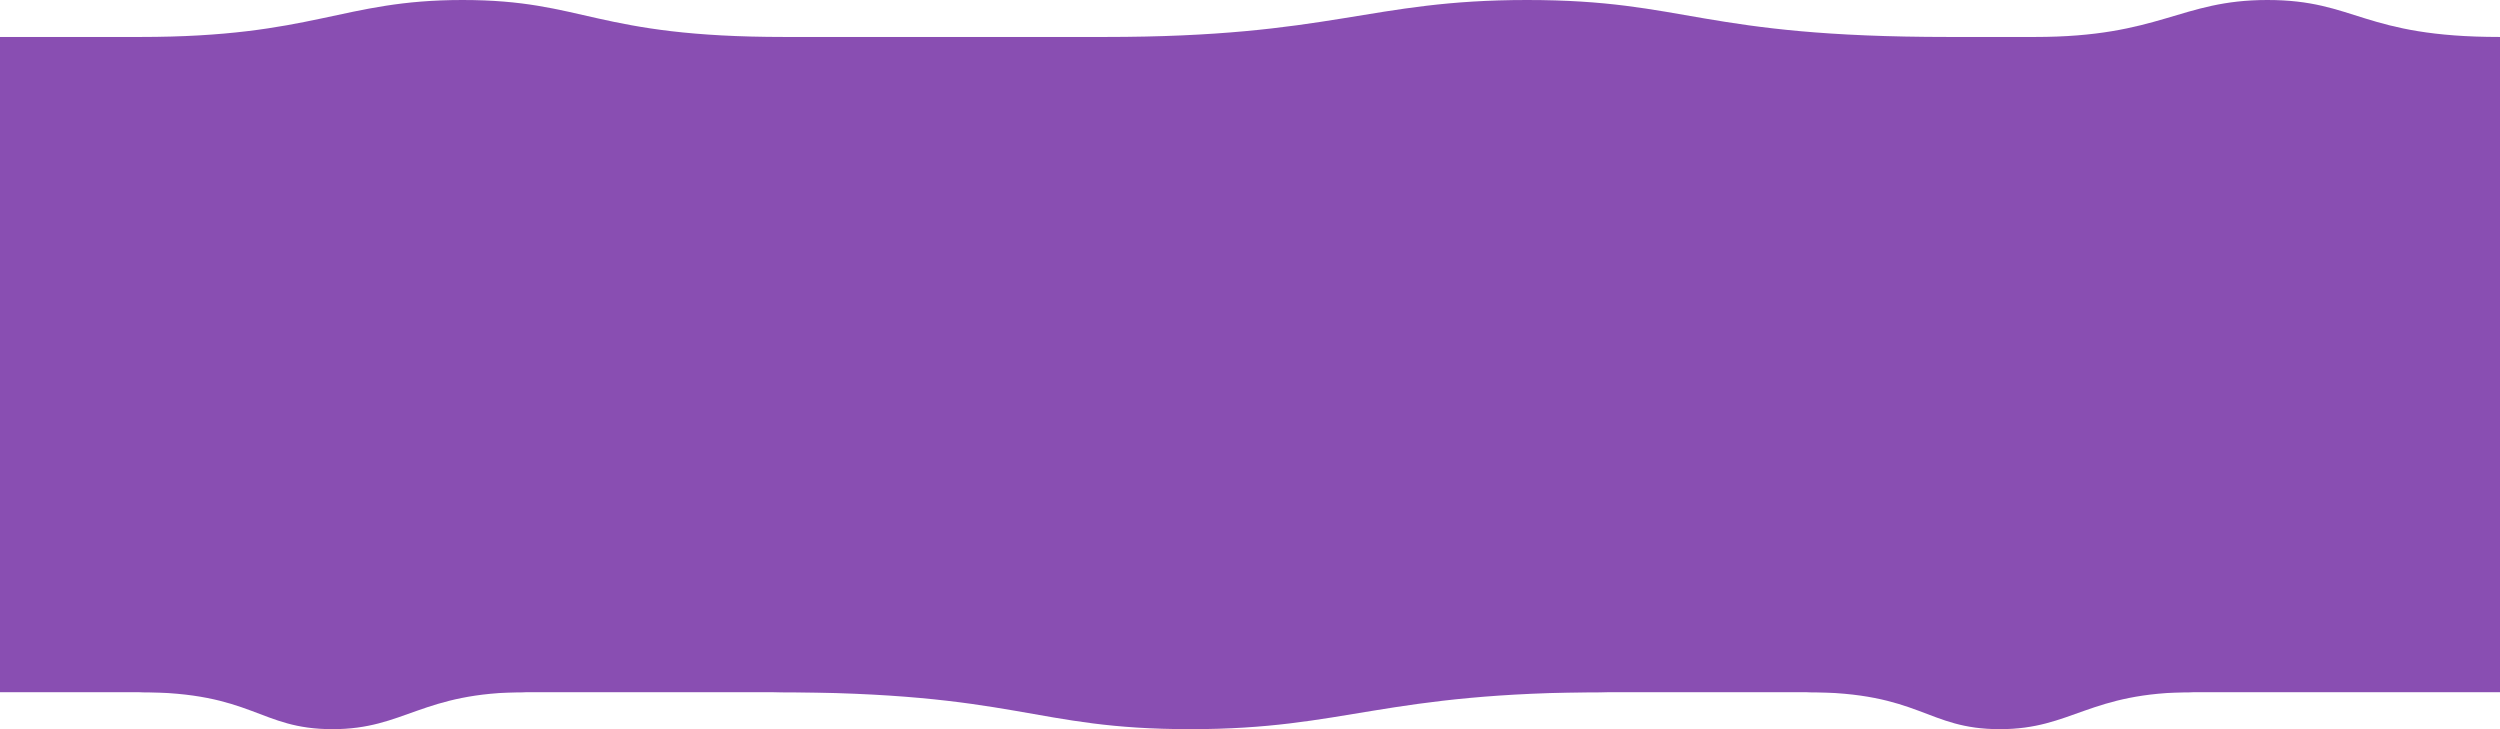 <?xml version="1.0" encoding="UTF-8"?> <svg xmlns="http://www.w3.org/2000/svg" xmlns:i="http://ns.adobe.com/AdobeIllustrator/10.0/" id="Topping" version="1.1" viewBox="0 0 1200 350"><defs><style> .st0 { fill: #894eb2; } </style></defs><rect class="st0" y="17.75" width="1200" height="314.51"></rect><path class="st0" d="M221.99,0c-58.06,0-71.12,17.75-154.74,17.75l149.31,5,160.18-5c-91.44,0-95.82-17.75-154.75-17.75Z"></path><path class="st0" d="M1088.33,0c-41.9,0-51.32,17.75-111.67,17.75l107.75,5,115.59-5c-65.99,0-69.15-17.75-111.67-17.75Z"></path><path class="st0" d="M571.39,350c75.19,0,92.1-17.75,200.39-17.75l-193.35-5-207.43,5c118.41,0,124.08,17.75,200.39,17.75Z"></path><path class="st0" d="M159.61,350c34.83,0,42.66-17.75,92.83-17.75l-89.56-5-96.09,5c54.85,0,57.48,17.75,92.83,17.75Z"></path><path class="st0" d="M959.92,350c34.83,0,42.66-17.75,92.83-17.75l-89.56-5-96.09,5c54.85,0,57.48,17.75,92.83,17.75Z"></path><path class="st0" d="M732.95,0c-76.03,0-93.13,17.75-202.63,17.75l195.51,5,209.75-5c-119.73,0-125.47-17.75-202.63-17.75Z"></path></svg> 